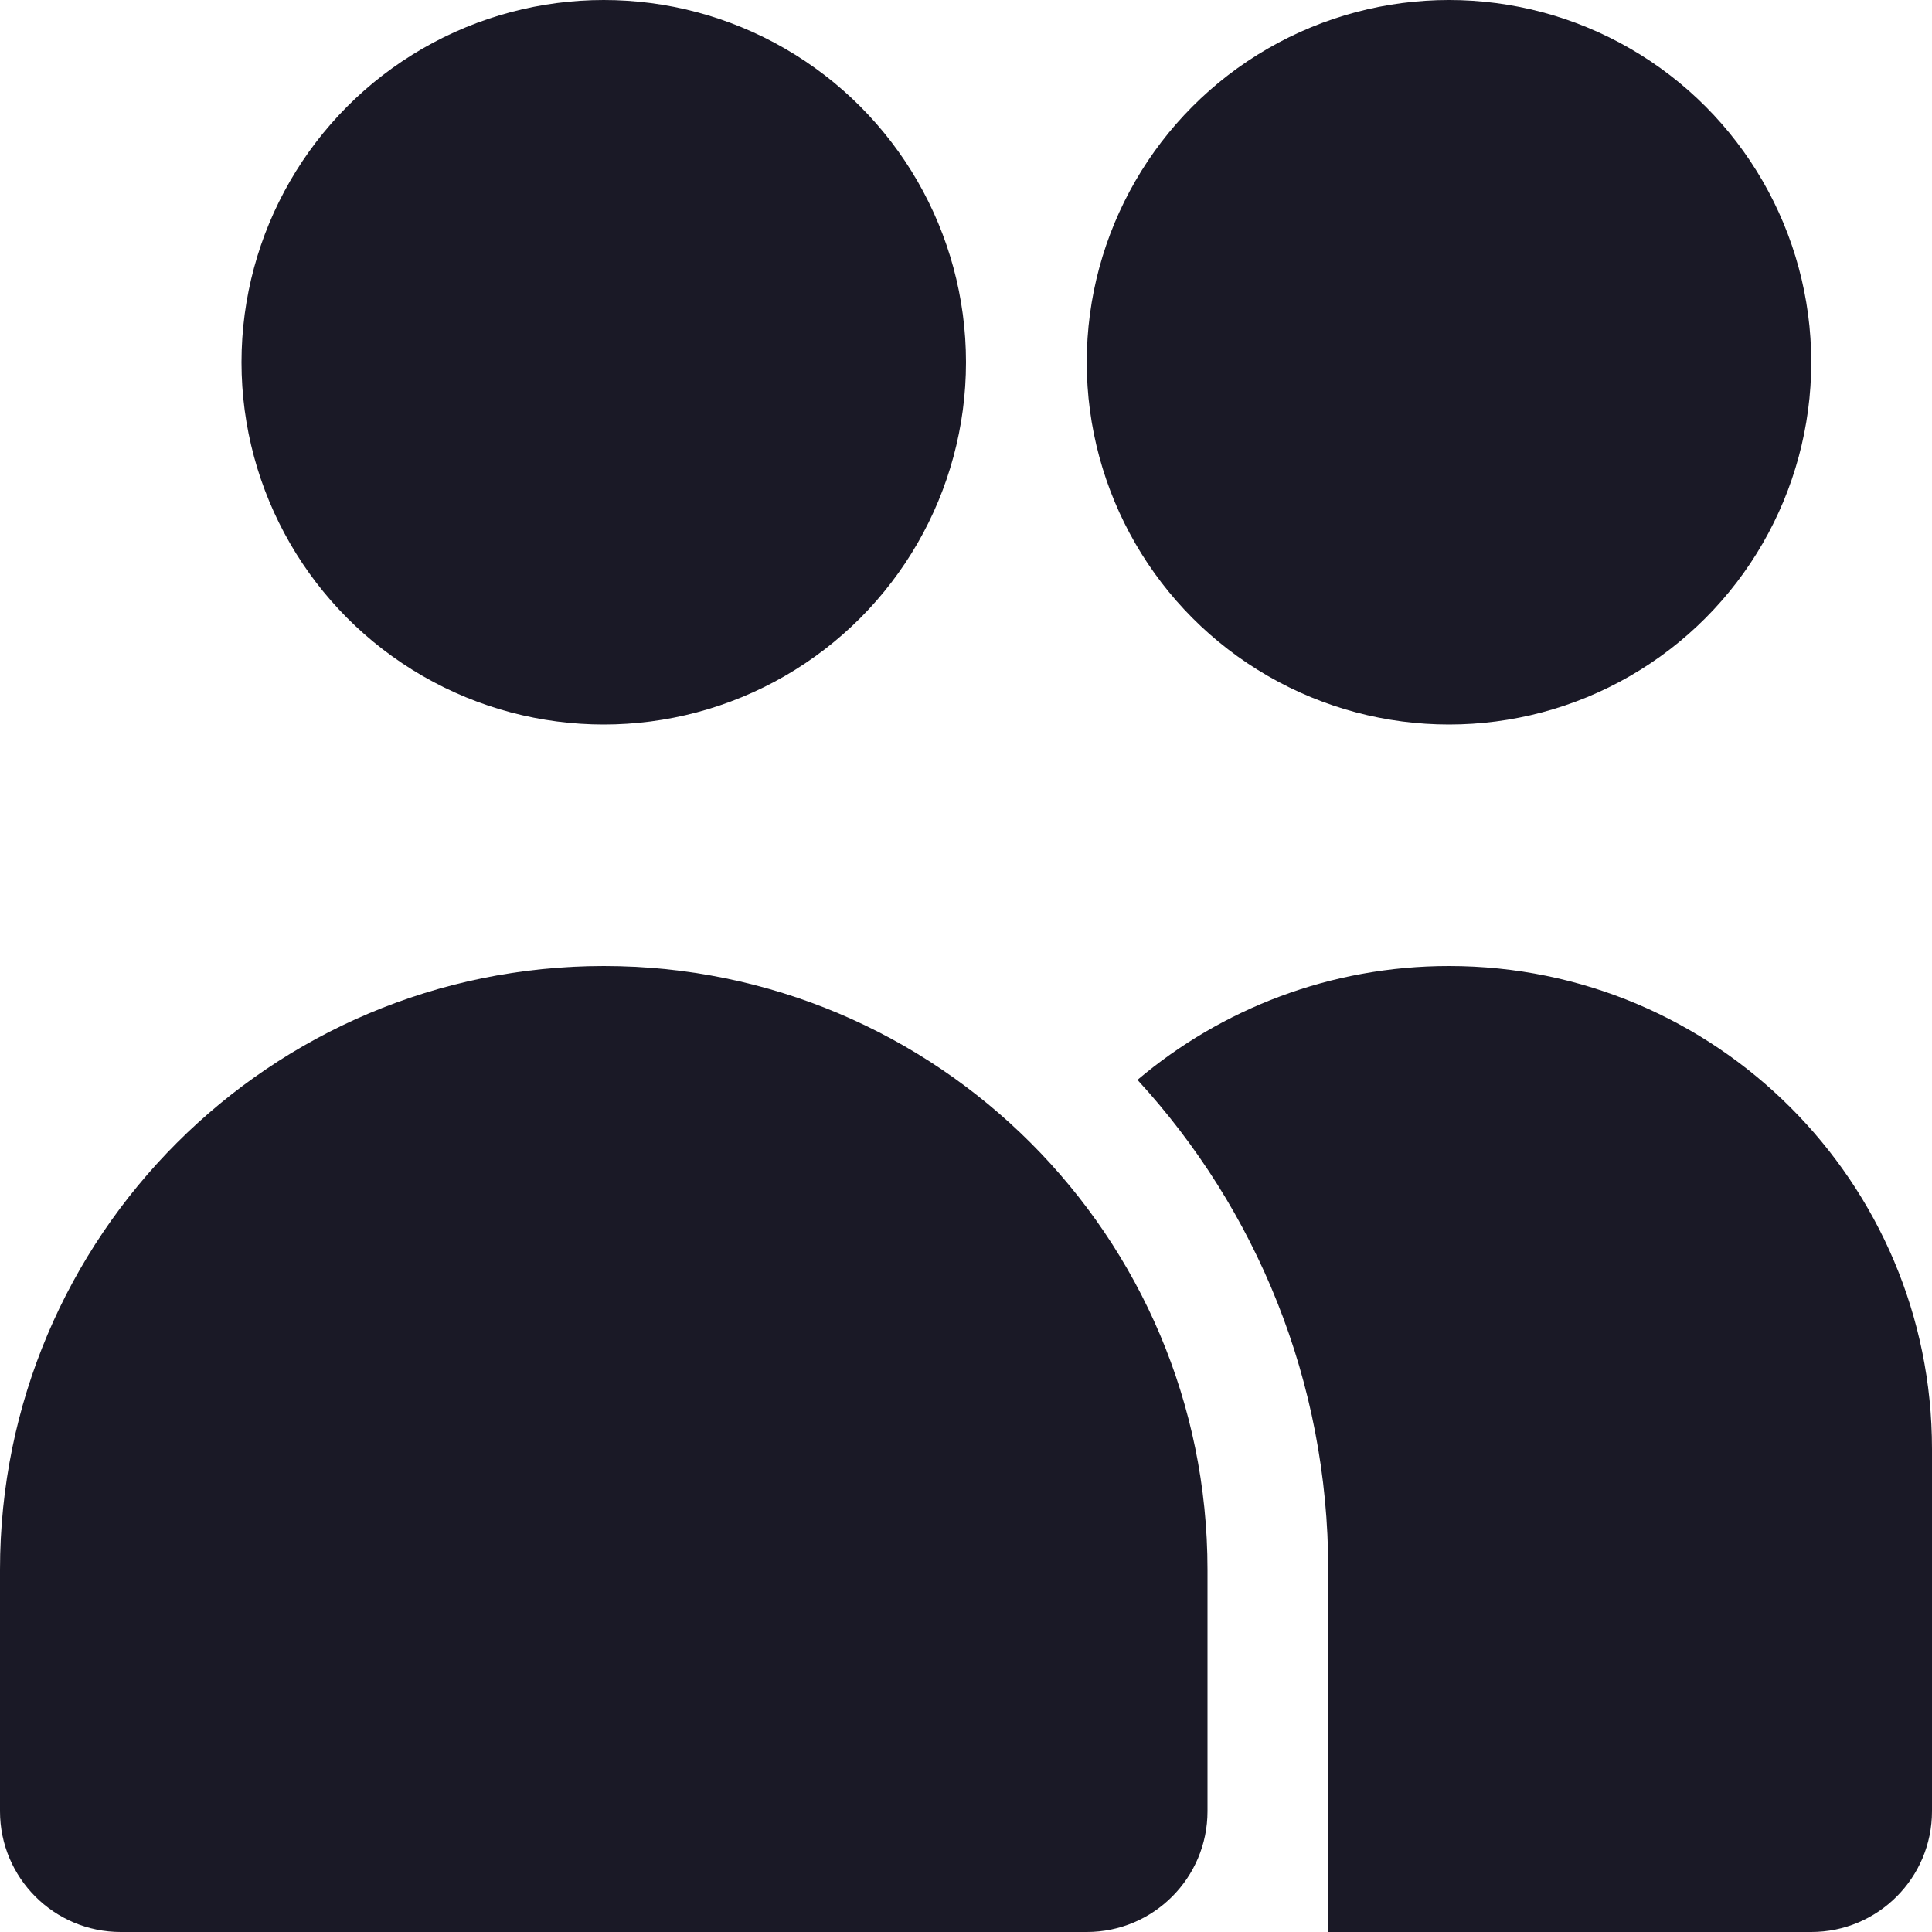 <svg width="16" height="16" viewBox="0 0 16 16" fill="none" xmlns="http://www.w3.org/2000/svg">
<rect x="0" y="0" width="16" height="16" fill="#808080" stroke="none"/>
<g clip-path="url(#clip0_193_238)">
<rect width="16" height="16" fill="white"/>
<path d="M10 15C10 15.552 9.552 16 9 16L1 16C0.448 16 -9.14534e-07 15.552 -8.66252e-07 15L-6.91406e-07 13C-4.49995e-07 10.239 2.239 8 5 8C7.761 8 10 10.239 10 13L10 15Z" fill="#1A1926"/>
<path d="M12 8C14.209 8 16 9.791 16 12V15C16 15.552 15.552 16 15 16H11V13C11 11.436 10.401 10.011 9.42 8.943C10.116 8.355 11.017 8 12 8Z" fill="#1A1926"/>
<circle cx="5" cy="3" r="3" fill="#1A1926"/>
<circle cx="12" cy="3" r="3" fill="#1A1926"/>
</g>
<defs>
<clipPath id="clip0_193_238">
<rect width="16" height="16" fill="white"/>
</clipPath>
</defs>
</svg>
